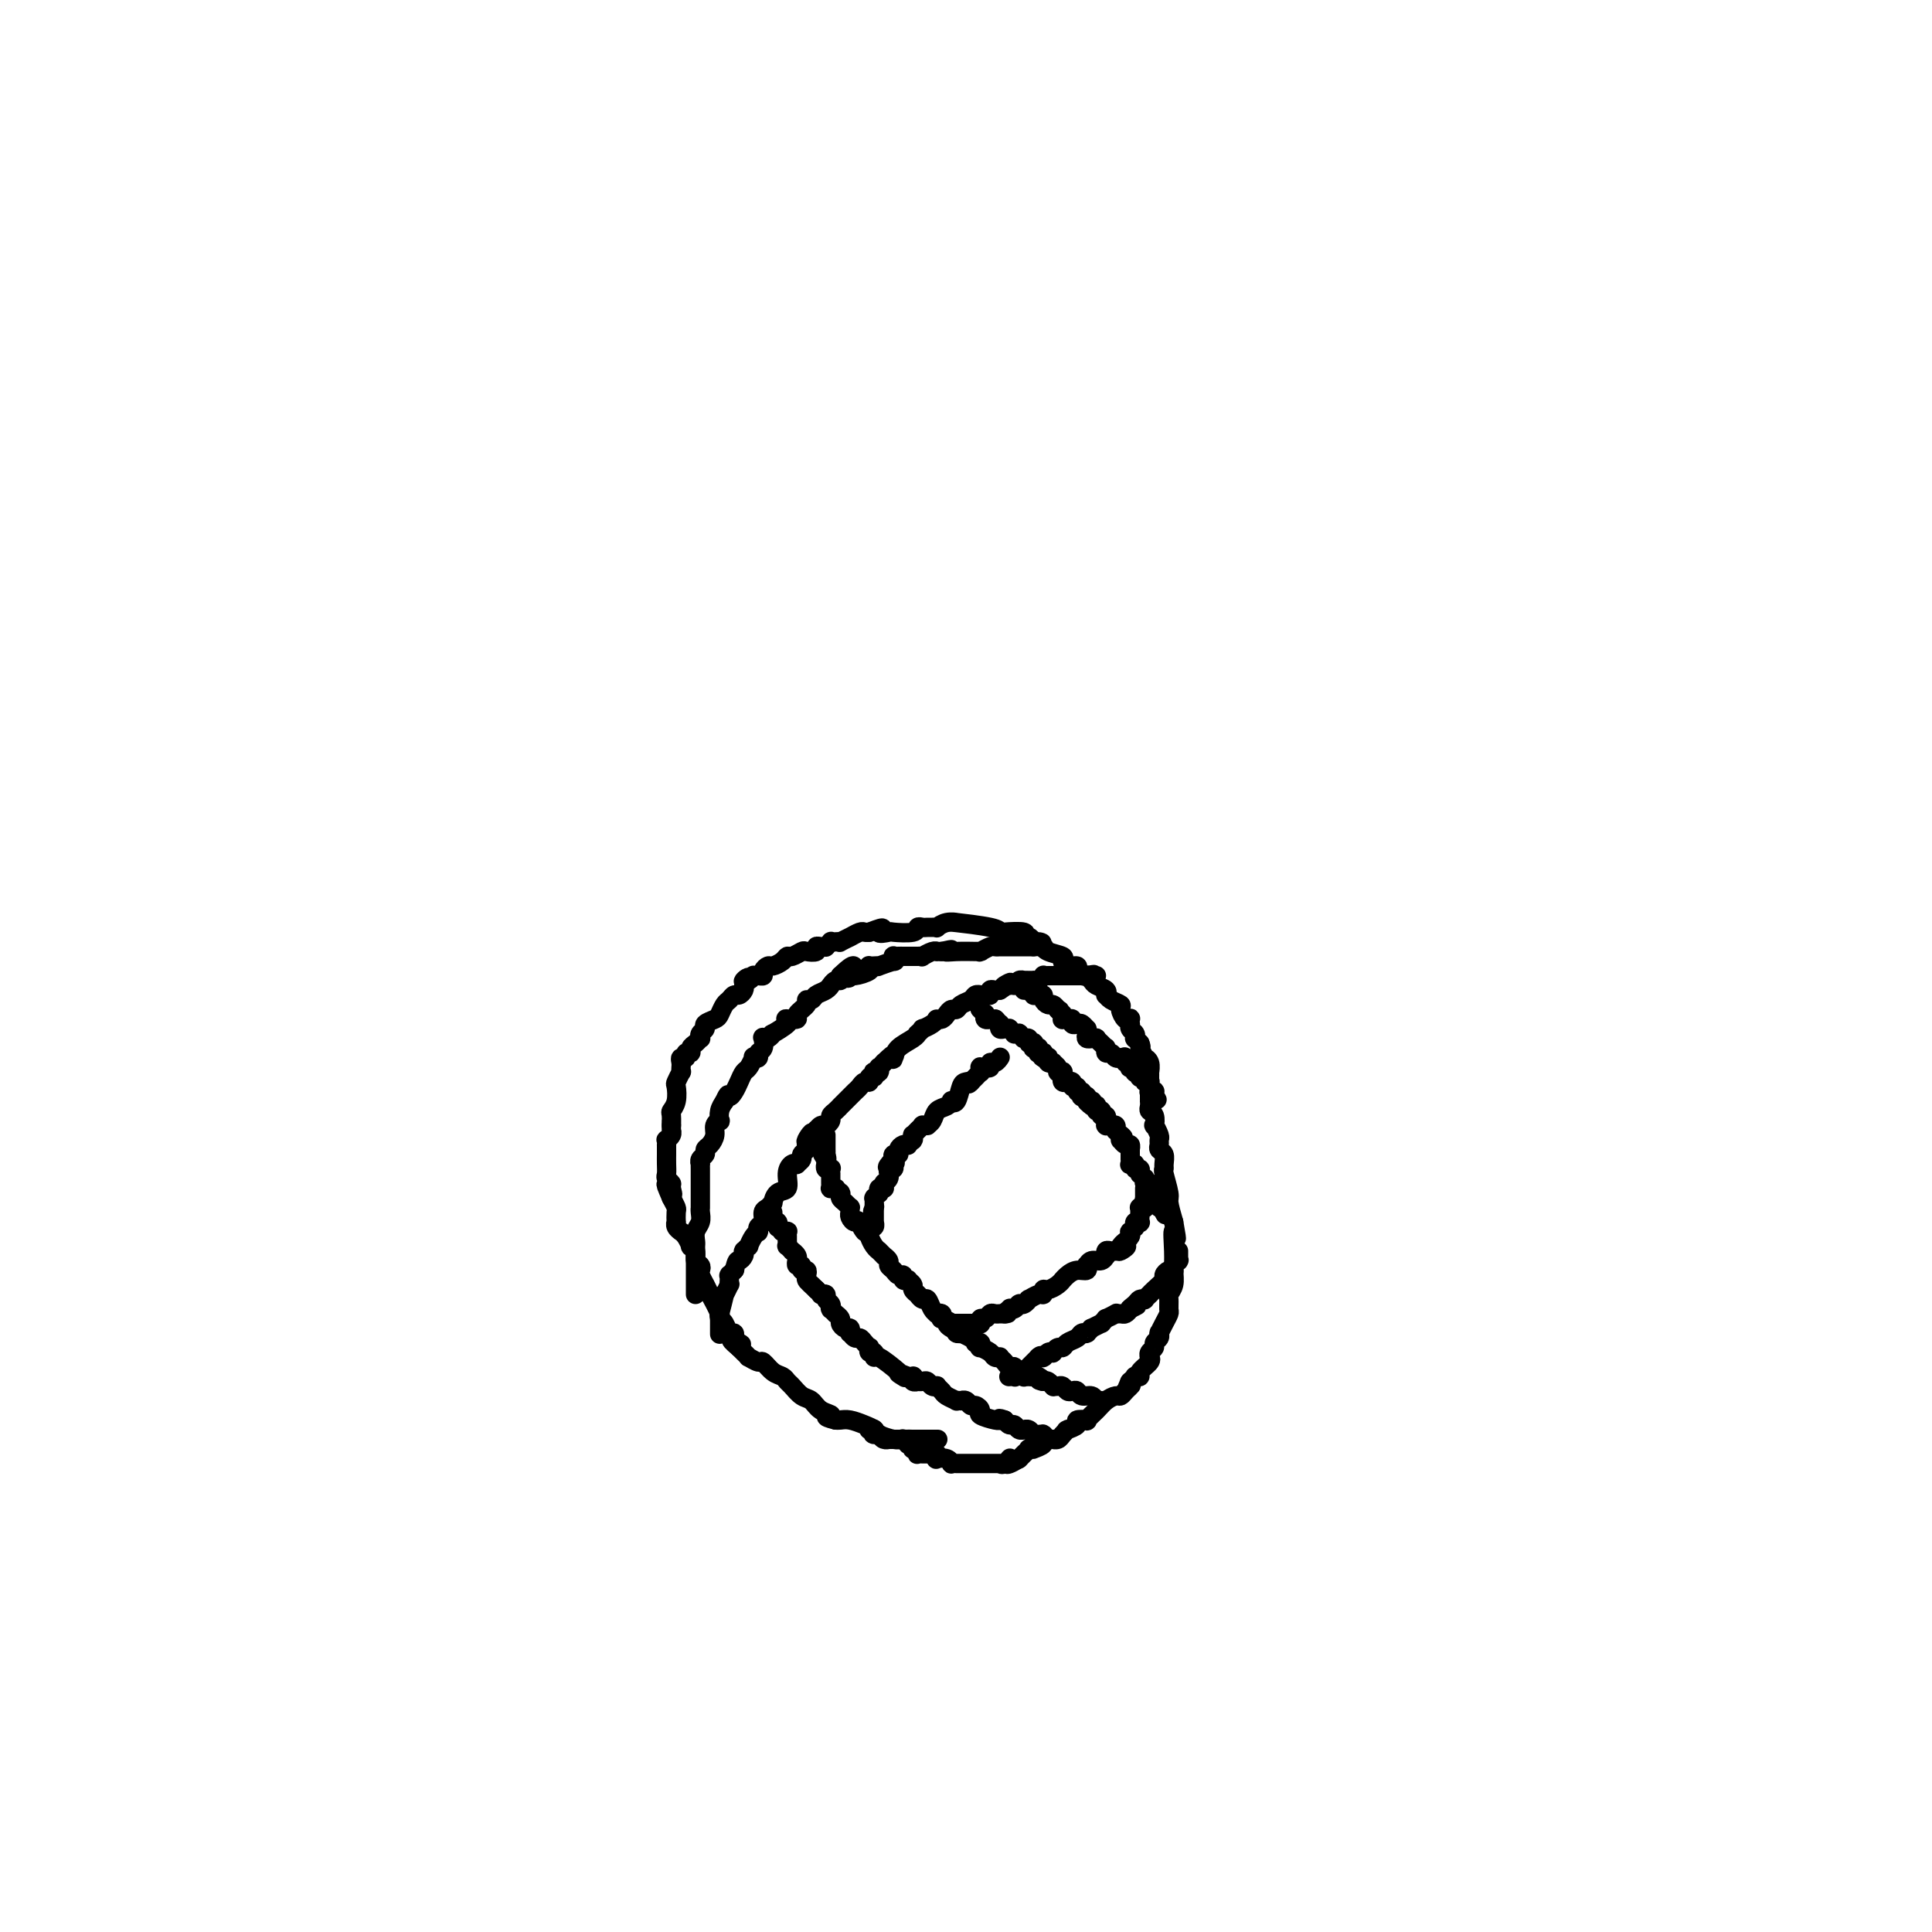 <svg viewBox='0 0 400 400' version='1.1' xmlns='http://www.w3.org/2000/svg' xmlns:xlink='http://www.w3.org/1999/xlink'><g fill='none' stroke='#000000' stroke-width='4' stroke-linecap='round' stroke-linejoin='round'><path d='M194,298c0.147,0.000 0.293,0.000 0,0c-0.293,-0.000 -1.027,-0.000 -1,0c0.027,0.000 0.815,0.001 0,0c-0.815,-0.001 -3.234,-0.003 -4,0c-0.766,0.003 0.122,0.012 0,0c-0.122,-0.012 -1.253,-0.044 -2,0c-0.747,0.044 -1.110,0.166 -2,0c-0.890,-0.166 -2.308,-0.619 -3,-1c-0.692,-0.381 -0.658,-0.691 -1,-1c-0.342,-0.309 -1.061,-0.619 -2,-1c-0.939,-0.381 -2.099,-0.833 -3,-1c-0.901,-0.167 -1.543,-0.048 -2,0c-0.457,0.048 -0.728,0.024 -1,0'/><path d='M173,294c-3.380,-0.815 -1.329,-0.852 -1,-1c0.329,-0.148 -1.064,-0.407 -2,-1c-0.936,-0.593 -1.416,-1.521 -2,-2c-0.584,-0.479 -1.272,-0.508 -2,-1c-0.728,-0.492 -1.494,-1.446 -2,-2c-0.506,-0.554 -0.750,-0.708 -1,-1c-0.250,-0.292 -0.506,-0.723 -1,-1c-0.494,-0.277 -1.228,-0.399 -2,-1c-0.772,-0.601 -1.584,-1.682 -2,-2c-0.416,-0.318 -0.437,0.125 -1,0c-0.563,-0.125 -1.667,-0.818 -2,-1c-0.333,-0.182 0.107,0.147 0,0c-0.107,-0.147 -0.760,-0.771 -1,-1c-0.240,-0.229 -0.067,-0.064 0,0c0.067,0.064 0.028,0.028 0,0c-0.028,-0.028 -0.046,-0.046 0,0c0.046,0.046 0.156,0.156 0,0c-0.156,-0.156 -0.578,-0.578 -1,-1'/><path d='M153,279c-3.110,-2.565 -0.885,-1.476 0,-1c0.885,0.476 0.430,0.340 0,0c-0.430,-0.340 -0.836,-0.882 -1,-1c-0.164,-0.118 -0.087,0.189 0,0c0.087,-0.189 0.183,-0.873 0,-1c-0.183,-0.127 -0.645,0.304 -1,0c-0.355,-0.304 -0.602,-1.344 -1,-2c-0.398,-0.656 -0.948,-0.930 -1,-1c-0.052,-0.070 0.393,0.064 0,-1c-0.393,-1.064 -1.626,-3.325 -2,-4c-0.374,-0.675 0.110,0.237 0,0c-0.110,-0.237 -0.813,-1.622 -1,-2c-0.187,-0.378 0.142,0.250 0,0c-0.142,-0.250 -0.755,-1.380 -1,-2c-0.245,-0.620 -0.122,-0.731 0,-1c0.122,-0.269 0.244,-0.697 0,-1c-0.244,-0.303 -0.853,-0.480 -1,-1c-0.147,-0.520 0.167,-1.383 0,-2c-0.167,-0.617 -0.814,-0.988 -1,-1c-0.186,-0.012 0.090,0.334 0,0c-0.090,-0.334 -0.546,-1.348 -1,-2c-0.454,-0.652 -0.906,-0.943 -1,-1c-0.094,-0.057 0.171,0.122 0,0c-0.171,-0.122 -0.777,-0.543 -1,-1c-0.223,-0.457 -0.062,-0.951 0,-1c0.062,-0.049 0.027,0.348 0,0c-0.027,-0.348 -0.046,-1.440 0,-2c0.046,-0.560 0.156,-0.589 0,-1c-0.156,-0.411 -0.578,-1.206 -1,-2'/><path d='M139,248c-2.161,-4.974 -0.565,-1.909 0,-1c0.565,0.909 0.099,-0.336 0,-1c-0.099,-0.664 0.170,-0.745 0,-1c-0.170,-0.255 -0.778,-0.684 -1,-1c-0.222,-0.316 -0.060,-0.519 0,-1c0.060,-0.481 0.016,-1.239 0,-2c-0.016,-0.761 -0.004,-1.525 0,-2c0.004,-0.475 0.001,-0.662 0,-1c-0.001,-0.338 -0.000,-0.827 0,-1c0.000,-0.173 -0.001,-0.032 0,0c0.001,0.032 0.004,-0.047 0,0c-0.004,0.047 -0.015,0.219 0,0c0.015,-0.219 0.057,-0.829 0,-1c-0.057,-0.171 -0.211,0.098 0,0c0.211,-0.098 0.789,-0.561 1,-1c0.211,-0.439 0.057,-0.853 0,-1c-0.057,-0.147 -0.015,-0.025 0,0c0.015,0.025 0.004,-0.045 0,0c-0.004,0.045 -0.001,0.204 0,0c0.001,-0.204 0.000,-0.773 0,-1c-0.000,-0.227 -0.000,-0.114 0,0'/><path d='M139,233c-0.004,-2.210 -0.015,-0.235 0,0c0.015,0.235 0.056,-1.269 0,-2c-0.056,-0.731 -0.207,-0.687 0,-1c0.207,-0.313 0.773,-0.983 1,-2c0.227,-1.017 0.113,-2.382 0,-3c-0.113,-0.618 -0.227,-0.491 0,-1c0.227,-0.509 0.793,-1.656 1,-2c0.207,-0.344 0.054,0.114 0,0c-0.054,-0.114 -0.011,-0.800 0,-1c0.011,-0.200 -0.012,0.086 0,0c0.012,-0.086 0.060,-0.544 0,-1c-0.060,-0.456 -0.227,-0.910 0,-1c0.227,-0.090 0.848,0.183 1,0c0.152,-0.183 -0.166,-0.824 0,-1c0.166,-0.176 0.815,0.111 1,0c0.185,-0.111 -0.095,-0.621 0,-1c0.095,-0.379 0.566,-0.626 1,-1c0.434,-0.374 0.833,-0.874 1,-1c0.167,-0.126 0.104,0.121 0,0c-0.104,-0.121 -0.249,-0.609 0,-1c0.249,-0.391 0.893,-0.686 1,-1c0.107,-0.314 -0.322,-0.647 0,-1c0.322,-0.353 1.396,-0.725 2,-1c0.604,-0.275 0.739,-0.451 1,-1c0.261,-0.549 0.648,-1.471 1,-2c0.352,-0.529 0.669,-0.667 1,-1c0.331,-0.333 0.676,-0.863 1,-1c0.324,-0.137 0.626,0.117 1,0c0.374,-0.117 0.821,-0.605 1,-1c0.179,-0.395 0.089,-0.698 0,-1'/><path d='M154,204c1.968,-2.563 0.386,-1.472 0,-1c-0.386,0.472 0.422,0.323 1,0c0.578,-0.323 0.924,-0.821 1,-1c0.076,-0.179 -0.120,-0.038 0,0c0.120,0.038 0.556,-0.028 1,0c0.444,0.028 0.896,0.148 1,0c0.104,-0.148 -0.141,-0.566 0,-1c0.141,-0.434 0.666,-0.886 1,-1c0.334,-0.114 0.475,0.109 1,0c0.525,-0.109 1.435,-0.551 2,-1c0.565,-0.449 0.786,-0.904 1,-1c0.214,-0.096 0.421,0.167 1,0c0.579,-0.167 1.531,-0.763 2,-1c0.469,-0.237 0.455,-0.116 1,0c0.545,0.116 1.647,0.228 2,0c0.353,-0.228 -0.045,-0.797 0,-1c0.045,-0.203 0.533,-0.040 1,0c0.467,0.040 0.912,-0.042 1,0c0.088,0.042 -0.182,0.207 0,0c0.182,-0.207 0.817,-0.787 1,-1c0.183,-0.213 -0.087,-0.061 0,0c0.087,0.061 0.532,0.030 1,0c0.468,-0.030 0.961,-0.060 1,0c0.039,0.060 -0.375,0.208 0,0c0.375,-0.208 1.539,-0.774 2,-1c0.461,-0.226 0.217,-0.113 0,0c-0.217,0.113 -0.409,0.226 0,0c0.409,-0.226 1.418,-0.792 2,-1c0.582,-0.208 0.738,-0.060 1,0c0.262,0.060 0.631,0.030 1,0'/><path d='M180,193c4.354,-1.703 2.238,-0.460 2,0c-0.238,0.460 1.403,0.137 2,0c0.597,-0.137 0.149,-0.089 1,0c0.851,0.089 3.001,0.220 4,0c0.999,-0.220 0.846,-0.791 1,-1c0.154,-0.209 0.614,-0.055 1,0c0.386,0.055 0.697,0.011 1,0c0.303,-0.011 0.598,0.011 1,0c0.402,-0.011 0.910,-0.056 1,0c0.090,0.056 -0.239,0.214 0,0c0.239,-0.214 1.045,-0.800 2,-1c0.955,-0.200 2.059,-0.015 2,0c-0.059,0.015 -1.283,-0.141 0,0c1.283,0.141 5.071,0.578 7,1c1.929,0.422 1.998,0.830 2,1c0.002,0.170 -0.063,0.101 1,0c1.063,-0.101 3.254,-0.233 4,0c0.746,0.233 0.047,0.832 0,1c-0.047,0.168 0.558,-0.095 1,0c0.442,0.095 0.721,0.547 1,1'/><path d='M214,195c2.950,0.555 1.324,-0.059 1,0c-0.324,0.059 0.655,0.789 1,1c0.345,0.211 0.056,-0.097 0,0c-0.056,0.097 0.122,0.600 1,1c0.878,0.400 2.455,0.699 3,1c0.545,0.301 0.058,0.606 0,1c-0.058,0.394 0.314,0.876 1,1c0.686,0.124 1.685,-0.111 2,0c0.315,0.111 -0.056,0.569 0,1c0.056,0.431 0.539,0.837 1,1c0.461,0.163 0.902,0.085 1,0c0.098,-0.085 -0.145,-0.176 0,0c0.145,0.176 0.679,0.621 1,1c0.321,0.379 0.427,0.693 1,1c0.573,0.307 1.611,0.607 2,1c0.389,0.393 0.128,0.877 0,1c-0.128,0.123 -0.123,-0.117 0,0c0.123,0.117 0.362,0.592 1,1c0.638,0.408 1.673,0.749 2,1c0.327,0.251 -0.056,0.411 0,1c0.056,0.589 0.551,1.607 1,2c0.449,0.393 0.851,0.161 1,0c0.149,-0.161 0.044,-0.251 0,0c-0.044,0.251 -0.026,0.842 0,1c0.026,0.158 0.059,-0.116 0,0c-0.059,0.116 -0.209,0.622 0,1c0.209,0.378 0.778,0.627 1,1c0.222,0.373 0.098,0.870 0,1c-0.098,0.130 -0.171,-0.106 0,0c0.171,0.106 0.585,0.553 1,1'/><path d='M236,216c0.554,1.341 -0.062,0.693 0,1c0.062,0.307 0.801,1.570 1,2c0.199,0.430 -0.143,0.027 0,0c0.143,-0.027 0.770,0.322 1,1c0.230,0.678 0.062,1.686 0,2c-0.062,0.314 -0.016,-0.067 0,0c0.016,0.067 0.004,0.582 0,1c-0.004,0.418 -0.001,0.738 0,1c0.001,0.262 0.001,0.465 0,1c-0.001,0.535 -0.001,1.400 0,2c0.001,0.600 0.004,0.933 0,1c-0.004,0.067 -0.015,-0.132 0,0c0.015,0.132 0.056,0.594 0,1c-0.056,0.406 -0.207,0.757 0,1c0.207,0.243 0.773,0.380 1,1c0.227,0.620 0.114,1.724 0,2c-0.114,0.276 -0.228,-0.277 0,0c0.228,0.277 0.797,1.383 1,2c0.203,0.617 0.040,0.746 0,1c-0.040,0.254 0.042,0.632 0,1c-0.042,0.368 -0.208,0.726 0,1c0.208,0.274 0.792,0.466 1,1c0.208,0.534 0.041,1.412 0,2c-0.041,0.588 0.044,0.887 0,1c-0.044,0.113 -0.218,0.041 0,1c0.218,0.959 0.828,2.951 1,4c0.172,1.049 -0.094,1.157 0,2c0.094,0.843 0.547,2.422 1,4'/><path d='M243,253c1.082,5.988 0.286,2.459 0,2c-0.286,-0.459 -0.063,2.152 0,4c0.063,1.848 -0.036,2.933 0,4c0.036,1.067 0.207,2.116 0,3c-0.207,0.884 -0.790,1.601 -1,2c-0.210,0.399 -0.046,0.478 0,1c0.046,0.522 -0.026,1.485 0,2c0.026,0.515 0.150,0.582 0,1c-0.150,0.418 -0.575,1.187 -1,2c-0.425,0.813 -0.850,1.671 -1,2c-0.150,0.329 -0.025,0.130 0,0c0.025,-0.130 -0.050,-0.190 0,0c0.050,0.190 0.223,0.629 0,1c-0.223,0.371 -0.844,0.674 -1,1c-0.156,0.326 0.154,0.675 0,1c-0.154,0.325 -0.771,0.625 -1,1c-0.229,0.375 -0.069,0.825 0,1c0.069,0.175 0.048,0.075 0,0c-0.048,-0.075 -0.122,-0.125 0,0c0.122,0.125 0.440,0.425 0,1c-0.440,0.575 -1.638,1.426 -2,2c-0.362,0.574 0.113,0.872 0,1c-0.113,0.128 -0.814,0.086 -1,0c-0.186,-0.086 0.142,-0.215 0,0c-0.142,0.215 -0.755,0.776 -1,1c-0.245,0.224 -0.123,0.112 0,0'/><path d='M234,286c-1.250,2.404 -0.376,1.414 0,1c0.376,-0.414 0.252,-0.252 0,0c-0.252,0.252 -0.633,0.595 -1,1c-0.367,0.405 -0.719,0.872 -1,1c-0.281,0.128 -0.490,-0.085 -1,0c-0.510,0.085 -1.322,0.467 -2,1c-0.678,0.533 -1.223,1.217 -2,2c-0.777,0.783 -1.785,1.663 -2,2c-0.215,0.337 0.363,0.129 0,0c-0.363,-0.129 -1.666,-0.179 -2,0c-0.334,0.179 0.300,0.587 0,1c-0.300,0.413 -1.533,0.833 -2,1c-0.467,0.167 -0.168,0.083 0,0c0.168,-0.083 0.205,-0.166 0,0c-0.205,0.166 -0.651,0.580 -1,1c-0.349,0.420 -0.599,0.847 -1,1c-0.401,0.153 -0.952,0.031 -1,0c-0.048,-0.031 0.409,0.030 0,0c-0.409,-0.030 -1.683,-0.151 -2,0c-0.317,0.151 0.322,0.575 0,1c-0.322,0.425 -1.607,0.850 -2,1c-0.393,0.150 0.105,0.026 0,0c-0.105,-0.026 -0.813,0.046 -1,0c-0.187,-0.046 0.147,-0.209 0,0c-0.147,0.209 -0.775,0.792 -1,1c-0.225,0.208 -0.046,0.042 0,0c0.046,-0.042 -0.039,0.040 0,0c0.039,-0.040 0.203,-0.203 0,0c-0.203,0.203 -0.772,0.772 -1,1c-0.228,0.228 -0.114,0.114 0,0'/><path d='M211,302c-3.966,2.415 -2.382,0.451 -2,0c0.382,-0.451 -0.438,0.611 -1,1c-0.562,0.389 -0.867,0.104 -1,0c-0.133,-0.104 -0.096,-0.028 0,0c0.096,0.028 0.251,0.007 0,0c-0.251,-0.007 -0.908,-0.002 -1,0c-0.092,0.002 0.382,0.001 0,0c-0.382,-0.001 -1.619,-0.000 -2,0c-0.381,0.000 0.095,0.000 0,0c-0.095,-0.000 -0.760,-0.000 -1,0c-0.240,0.000 -0.054,0.000 0,0c0.054,-0.000 -0.023,-0.000 0,0c0.023,0.000 0.146,0.000 0,0c-0.146,-0.000 -0.560,-0.000 -1,0c-0.440,0.000 -0.905,0.000 -1,0c-0.095,-0.000 0.181,-0.000 0,0c-0.181,0.000 -0.819,0.000 -1,0c-0.181,-0.000 0.095,-0.000 0,0c-0.095,0.000 -0.560,0.000 -1,0c-0.440,-0.000 -0.854,-0.000 -1,0c-0.146,0.000 -0.025,0.001 0,0c0.025,-0.001 -0.048,-0.004 0,0c0.048,0.004 0.216,0.015 0,0c-0.216,-0.015 -0.814,-0.056 -1,0c-0.186,0.056 0.042,0.207 0,0c-0.042,-0.207 -0.354,-0.774 -1,-1c-0.646,-0.226 -1.627,-0.112 -2,0c-0.373,0.112 -0.139,0.223 0,0c0.139,-0.223 0.183,-0.778 0,-1c-0.183,-0.222 -0.591,-0.111 -1,0'/><path d='M193,301c-3.007,-0.155 -1.524,-0.041 -1,0c0.524,0.041 0.089,0.011 0,0c-0.089,-0.011 0.169,-0.003 0,0c-0.169,0.003 -0.763,0.002 -1,0c-0.237,-0.002 -0.115,-0.004 0,0c0.115,0.004 0.223,0.015 0,0c-0.223,-0.015 -0.778,-0.057 -1,0c-0.222,0.057 -0.112,0.212 0,0c0.112,-0.212 0.226,-0.793 0,-1c-0.226,-0.207 -0.791,-0.041 -1,0c-0.209,0.041 -0.060,-0.042 0,0c0.060,0.042 0.031,0.208 0,0c-0.031,-0.208 -0.065,-0.792 0,-1c0.065,-0.208 0.227,-0.042 0,0c-0.227,0.042 -0.844,-0.041 -1,0c-0.156,0.041 0.150,0.207 0,0c-0.150,-0.207 -0.757,-0.788 -1,-1c-0.243,-0.212 -0.121,-0.057 0,0c0.121,0.057 0.243,0.015 0,0c-0.243,-0.015 -0.850,-0.004 -1,0c-0.150,0.004 0.157,0.001 0,0c-0.157,-0.001 -0.778,-0.000 -1,0c-0.222,0.000 -0.045,-0.000 0,0c0.045,0.000 -0.044,0.001 0,0c0.044,-0.001 0.219,-0.003 0,0c-0.219,0.003 -0.832,0.011 -1,0c-0.168,-0.011 0.109,-0.041 0,0c-0.109,0.041 -0.602,0.155 -1,0c-0.398,-0.155 -0.699,-0.577 -1,-1'/><path d='M182,297c-1.929,-0.558 -1.253,0.047 -1,0c0.253,-0.047 0.082,-0.745 0,-1c-0.082,-0.255 -0.074,-0.068 0,0c0.074,0.068 0.216,0.018 0,0c-0.216,-0.018 -0.790,-0.005 -1,0c-0.210,0.005 -0.057,0.001 0,0c0.057,-0.001 0.016,-0.000 0,0c-0.016,0.000 -0.008,0.000 0,0'/><path d='M144,268c0.000,-0.416 0.000,-0.832 0,-1c0.000,-0.168 0.000,-0.087 0,0c0.000,0.087 0.000,0.182 0,0c0.000,-0.182 0.000,-0.641 0,-1c0.000,-0.359 0.000,-0.618 0,-1c0.000,-0.382 0.000,-0.887 0,-1c0.000,-0.113 0.000,0.167 0,0c0.000,-0.167 0.000,-0.779 0,-1c-0.000,-0.221 -0.000,-0.051 0,0c0.000,0.051 0.000,-0.017 0,0c0.000,0.017 -0.000,0.120 0,0c0.000,-0.120 0.000,-0.463 0,-1c0.000,-0.537 0.000,-1.269 0,-2'/><path d='M144,260c-0.000,-1.478 -0.001,-1.173 0,-1c0.001,0.173 0.004,0.212 0,0c-0.004,-0.212 -0.015,-0.676 0,-1c0.015,-0.324 0.057,-0.507 0,-1c-0.057,-0.493 -0.211,-1.294 0,-2c0.211,-0.706 0.789,-1.317 1,-2c0.211,-0.683 0.057,-1.440 0,-2c-0.057,-0.560 -0.015,-0.925 0,-1c0.015,-0.075 0.004,0.139 0,0c-0.004,-0.139 -0.001,-0.630 0,-1c0.001,-0.370 0.000,-0.620 0,-1c-0.000,-0.380 -0.000,-0.889 0,-1c0.000,-0.111 0.000,0.178 0,0c-0.000,-0.178 -0.000,-0.821 0,-1c0.000,-0.179 0.000,0.107 0,0c-0.000,-0.107 -0.000,-0.607 0,-1c0.000,-0.393 0.000,-0.679 0,-1c-0.000,-0.321 -0.001,-0.677 0,-1c0.001,-0.323 0.004,-0.611 0,-1c-0.004,-0.389 -0.016,-0.878 0,-1c0.016,-0.122 0.060,0.123 0,0c-0.060,-0.123 -0.222,-0.613 0,-1c0.222,-0.387 0.829,-0.670 1,-1c0.171,-0.330 -0.094,-0.705 0,-1c0.094,-0.295 0.547,-0.508 1,-1c0.453,-0.492 0.905,-1.262 1,-2c0.095,-0.738 -0.168,-1.444 0,-2c0.168,-0.556 0.767,-0.964 1,-1c0.233,-0.036 0.101,0.298 0,0c-0.101,-0.298 -0.172,-1.228 0,-2c0.172,-0.772 0.586,-1.386 1,-2'/><path d='M150,228c0.952,-2.201 0.832,-1.204 1,-1c0.168,0.204 0.623,-0.383 1,-1c0.377,-0.617 0.674,-1.262 1,-2c0.326,-0.738 0.680,-1.570 1,-2c0.320,-0.430 0.607,-0.458 1,-1c0.393,-0.542 0.894,-1.597 1,-2c0.106,-0.403 -0.182,-0.154 0,0c0.182,0.154 0.833,0.213 1,0c0.167,-0.213 -0.149,-0.697 0,-1c0.149,-0.303 0.762,-0.425 1,-1c0.238,-0.575 0.099,-1.602 0,-2c-0.099,-0.398 -0.159,-0.166 0,0c0.159,0.166 0.537,0.265 1,0c0.463,-0.265 1.012,-0.894 1,-1c-0.012,-0.106 -0.583,0.312 0,0c0.583,-0.312 2.322,-1.354 3,-2c0.678,-0.646 0.295,-0.898 0,-1c-0.295,-0.102 -0.500,-0.056 0,0c0.500,0.056 1.706,0.121 2,0c0.294,-0.121 -0.326,-0.428 0,-1c0.326,-0.572 1.596,-1.410 2,-2c0.404,-0.590 -0.060,-0.933 0,-1c0.060,-0.067 0.642,0.141 1,0c0.358,-0.141 0.491,-0.630 1,-1c0.509,-0.370 1.394,-0.620 2,-1c0.606,-0.380 0.933,-0.889 1,-1c0.067,-0.111 -0.126,0.176 0,0c0.126,-0.176 0.572,-0.817 1,-1c0.428,-0.183 0.836,0.090 1,0c0.164,-0.090 0.082,-0.545 0,-1'/><path d='M174,202c4.169,-4.019 2.592,-1.067 2,0c-0.592,1.067 -0.198,0.247 0,0c0.198,-0.247 0.199,0.077 1,0c0.801,-0.077 2.401,-0.557 3,-1c0.599,-0.443 0.196,-0.850 0,-1c-0.196,-0.150 -0.185,-0.044 0,0c0.185,0.044 0.543,0.027 1,0c0.457,-0.027 1.012,-0.064 1,0c-0.012,0.064 -0.593,0.227 0,0c0.593,-0.227 2.358,-0.846 3,-1c0.642,-0.154 0.161,0.155 0,0c-0.161,-0.155 -0.002,-0.774 0,-1c0.002,-0.226 -0.153,-0.061 0,0c0.153,0.061 0.615,0.016 1,0c0.385,-0.016 0.694,-0.004 1,0c0.306,0.004 0.608,0.001 1,0c0.392,-0.001 0.874,0.001 1,0c0.126,-0.001 -0.103,-0.004 0,0c0.103,0.004 0.539,0.015 1,0c0.461,-0.015 0.945,-0.057 1,0c0.055,0.057 -0.321,0.211 0,0c0.321,-0.211 1.340,-0.789 2,-1c0.660,-0.211 0.960,-0.057 1,0c0.040,0.057 -0.182,0.015 0,0c0.182,-0.015 0.766,-0.004 1,0c0.234,0.004 0.117,0.002 0,0'/><path d='M195,197c3.420,-0.773 1.470,-0.207 1,0c-0.470,0.207 0.540,0.055 2,0c1.460,-0.055 3.370,-0.014 4,0c0.630,0.014 -0.021,-0.000 0,0c0.021,0.000 0.712,0.014 1,0c0.288,-0.014 0.172,-0.056 0,0c-0.172,0.056 -0.400,0.211 0,0c0.400,-0.211 1.427,-0.789 2,-1c0.573,-0.211 0.693,-0.057 1,0c0.307,0.057 0.800,0.015 1,0c0.200,-0.015 0.105,-0.004 0,0c-0.105,0.004 -0.220,0.001 0,0c0.220,-0.001 0.776,-0.000 1,0c0.224,0.000 0.117,0.000 0,0c-0.117,-0.000 -0.242,-0.000 0,0c0.242,0.000 0.852,0.000 1,0c0.148,-0.000 -0.167,-0.000 0,0c0.167,0.000 0.814,0.000 1,0c0.186,-0.000 -0.090,-0.000 0,0c0.090,0.000 0.545,0.000 1,0c0.455,-0.000 0.909,-0.000 1,0c0.091,0.000 -0.182,0.000 0,0c0.182,-0.000 0.818,-0.000 1,0c0.182,0.000 -0.091,0.000 0,0c0.091,-0.000 0.545,-0.000 1,0'/><path d='M214,196c3.167,-0.167 1.583,-0.083 0,0'/><path d='M149,276c0.000,0.204 0.000,0.407 0,0c-0.000,-0.407 -0.001,-1.425 0,-2c0.001,-0.575 0.004,-0.706 0,-1c-0.004,-0.294 -0.016,-0.753 0,-1c0.016,-0.247 0.061,-0.284 0,0c-0.061,0.284 -0.226,0.890 0,0c0.226,-0.890 0.845,-3.275 1,-4c0.155,-0.725 -0.155,0.212 0,0c0.155,-0.212 0.773,-1.572 1,-2c0.227,-0.428 0.061,0.078 0,0c-0.061,-0.078 -0.016,-0.739 0,-1c0.016,-0.261 0.005,-0.123 0,0c-0.005,0.123 -0.002,0.230 0,0c0.002,-0.230 0.004,-0.797 0,-1c-0.004,-0.203 -0.015,-0.040 0,0c0.015,0.040 0.056,-0.041 0,0c-0.056,0.041 -0.207,0.203 0,0c0.207,-0.203 0.774,-0.772 1,-1c0.226,-0.228 0.113,-0.114 0,0'/><path d='M152,263c0.630,-2.419 0.704,-1.968 1,-2c0.296,-0.032 0.815,-0.549 1,-1c0.185,-0.451 0.035,-0.837 0,-1c-0.035,-0.163 0.046,-0.103 0,0c-0.046,0.103 -0.219,0.248 0,0c0.219,-0.248 0.829,-0.890 1,-1c0.171,-0.110 -0.098,0.311 0,0c0.098,-0.311 0.561,-1.355 1,-2c0.439,-0.645 0.854,-0.893 1,-1c0.146,-0.107 0.024,-0.074 0,0c-0.024,0.074 0.049,0.189 0,0c-0.049,-0.189 -0.219,-0.682 0,-1c0.219,-0.318 0.829,-0.462 1,-1c0.171,-0.538 -0.096,-1.472 0,-2c0.096,-0.528 0.555,-0.650 1,-1c0.445,-0.350 0.875,-0.926 1,-1c0.125,-0.074 -0.055,0.355 0,0c0.055,-0.355 0.344,-1.493 1,-2c0.656,-0.507 1.677,-0.384 2,-1c0.323,-0.616 -0.053,-1.972 0,-3c0.053,-1.028 0.535,-1.729 1,-2c0.465,-0.271 0.913,-0.114 1,0c0.087,0.114 -0.187,0.185 0,0c0.187,-0.185 0.835,-0.624 1,-1c0.165,-0.376 -0.152,-0.688 0,-1c0.152,-0.312 0.772,-0.622 1,-1c0.228,-0.378 0.065,-0.822 0,-1c-0.065,-0.178 -0.033,-0.089 0,0'/><path d='M167,237c2.276,-4.281 0.465,-1.983 0,-1c-0.465,0.983 0.414,0.652 1,0c0.586,-0.652 0.878,-1.624 1,-2c0.122,-0.376 0.075,-0.156 0,0c-0.075,0.156 -0.179,0.249 0,0c0.179,-0.249 0.639,-0.840 1,-1c0.361,-0.160 0.623,0.111 1,0c0.377,-0.111 0.871,-0.603 1,-1c0.129,-0.397 -0.106,-0.698 0,-1c0.106,-0.302 0.553,-0.605 1,-1c0.447,-0.395 0.894,-0.880 1,-1c0.106,-0.120 -0.130,0.126 0,0c0.130,-0.126 0.626,-0.625 1,-1c0.374,-0.375 0.625,-0.626 1,-1c0.375,-0.374 0.875,-0.870 1,-1c0.125,-0.130 -0.125,0.105 0,0c0.125,-0.105 0.626,-0.549 1,-1c0.374,-0.451 0.622,-0.909 1,-1c0.378,-0.091 0.885,0.186 1,0c0.115,-0.186 -0.162,-0.833 0,-1c0.162,-0.167 0.761,0.148 1,0c0.239,-0.148 0.116,-0.757 0,-1c-0.116,-0.243 -0.224,-0.120 0,0c0.224,0.120 0.782,0.238 1,0c0.218,-0.238 0.097,-0.833 0,-1c-0.097,-0.167 -0.171,0.095 0,0c0.171,-0.095 0.585,-0.548 1,-1'/><path d='M183,220c2.933,-2.881 2.264,-1.585 2,-1c-0.264,0.585 -0.125,0.459 0,0c0.125,-0.459 0.234,-1.251 1,-2c0.766,-0.749 2.189,-1.454 3,-2c0.811,-0.546 1.008,-0.934 1,-1c-0.008,-0.066 -0.223,0.189 0,0c0.223,-0.189 0.883,-0.821 1,-1c0.117,-0.179 -0.309,0.095 0,0c0.309,-0.095 1.354,-0.561 2,-1c0.646,-0.439 0.894,-0.852 1,-1c0.106,-0.148 0.070,-0.029 0,0c-0.070,0.029 -0.173,-0.030 0,0c0.173,0.030 0.623,0.149 1,0c0.377,-0.149 0.682,-0.564 1,-1c0.318,-0.436 0.648,-0.891 1,-1c0.352,-0.109 0.725,0.128 1,0c0.275,-0.128 0.452,-0.623 1,-1c0.548,-0.377 1.468,-0.637 2,-1c0.532,-0.363 0.678,-0.829 1,-1c0.322,-0.171 0.821,-0.046 1,0c0.179,0.046 0.038,0.013 0,0c-0.038,-0.013 0.028,-0.007 0,0c-0.028,0.007 -0.148,0.016 0,0c0.148,-0.016 0.565,-0.057 1,0c0.435,0.057 0.890,0.211 1,0c0.110,-0.211 -0.124,-0.788 0,-1c0.124,-0.212 0.607,-0.061 1,0c0.393,0.061 0.697,0.030 1,0'/><path d='M207,205c3.896,-2.547 1.636,-1.415 1,-1c-0.636,0.415 0.352,0.112 1,0c0.648,-0.112 0.957,-0.034 1,0c0.043,0.034 -0.181,0.023 0,0c0.181,-0.023 0.766,-0.059 1,0c0.234,0.059 0.118,0.212 0,0c-0.118,-0.212 -0.238,-0.789 0,-1c0.238,-0.211 0.834,-0.057 1,0c0.166,0.057 -0.096,0.016 0,0c0.096,-0.016 0.552,-0.008 1,0c0.448,0.008 0.890,0.016 1,0c0.110,-0.016 -0.113,-0.057 0,0c0.113,0.057 0.560,0.211 1,0c0.440,-0.211 0.873,-0.789 1,-1c0.127,-0.211 -0.053,-0.057 0,0c0.053,0.057 0.339,0.015 1,0c0.661,-0.015 1.698,-0.004 2,0c0.302,0.004 -0.130,0.001 0,0c0.130,-0.001 0.823,-0.000 1,0c0.177,0.000 -0.160,0.000 0,0c0.160,-0.000 0.817,-0.000 1,0c0.183,0.000 -0.110,0.000 0,0c0.110,-0.000 0.622,-0.000 1,0c0.378,0.000 0.623,0.000 1,0c0.377,-0.000 0.885,-0.000 1,0c0.115,0.000 -0.165,0.000 0,0c0.165,-0.000 0.775,-0.000 1,0c0.225,0.000 0.064,0.000 0,0c-0.064,-0.000 -0.032,-0.000 0,0'/><path d='M225,202c2.797,-0.464 0.788,-0.124 0,0c-0.788,0.124 -0.355,0.033 0,0c0.355,-0.033 0.631,-0.009 1,0c0.369,0.009 0.831,0.002 1,0c0.169,-0.002 0.045,-0.001 0,0c-0.045,0.001 -0.012,0.000 0,0c0.012,-0.000 0.003,-0.000 0,0c-0.003,0.000 -0.002,0.000 0,0'/><path d='M217,298c0.008,0.008 0.016,0.016 0,0c-0.016,-0.016 -0.056,-0.057 0,0c0.056,0.057 0.208,0.211 0,0c-0.208,-0.211 -0.777,-0.788 -1,-1c-0.223,-0.212 -0.101,-0.061 0,0c0.101,0.061 0.181,0.030 0,0c-0.181,-0.030 -0.622,-0.061 -1,0c-0.378,0.061 -0.693,0.214 -1,0c-0.307,-0.214 -0.607,-0.793 -1,-1c-0.393,-0.207 -0.879,-0.041 -1,0c-0.121,0.041 0.122,-0.044 0,0c-0.122,0.044 -0.610,0.218 -1,0c-0.390,-0.218 -0.682,-0.828 -1,-1c-0.318,-0.172 -0.662,0.094 -1,0c-0.338,-0.094 -0.669,-0.547 -1,-1'/><path d='M208,294c-1.618,-0.620 -1.163,-0.169 -1,0c0.163,0.169 0.034,0.057 0,0c-0.034,-0.057 0.026,-0.058 0,0c-0.026,0.058 -0.140,0.174 -1,0c-0.860,-0.174 -2.468,-0.639 -3,-1c-0.532,-0.361 0.011,-0.619 0,-1c-0.011,-0.381 -0.576,-0.887 -1,-1c-0.424,-0.113 -0.706,0.166 -1,0c-0.294,-0.166 -0.599,-0.776 -1,-1c-0.401,-0.224 -0.899,-0.063 -1,0c-0.101,0.063 0.195,0.028 0,0c-0.195,-0.028 -0.879,-0.050 -1,0c-0.121,0.050 0.322,0.171 0,0c-0.322,-0.171 -1.410,-0.633 -2,-1c-0.590,-0.367 -0.683,-0.638 -1,-1c-0.317,-0.362 -0.858,-0.815 -1,-1c-0.142,-0.185 0.116,-0.102 0,0c-0.116,0.102 -0.604,0.223 -1,0c-0.396,-0.223 -0.698,-0.791 -1,-1c-0.302,-0.209 -0.603,-0.060 -1,0c-0.397,0.060 -0.890,0.030 -1,0c-0.110,-0.030 0.163,-0.061 0,0c-0.163,0.061 -0.762,0.212 -1,0c-0.238,-0.212 -0.115,-0.789 0,-1c0.115,-0.211 0.223,-0.057 0,0c-0.223,0.057 -0.778,0.016 -1,0c-0.222,-0.016 -0.111,-0.008 0,0'/><path d='M188,285c-3.321,-1.395 -1.622,-0.383 -1,0c0.622,0.383 0.168,0.137 0,0c-0.168,-0.137 -0.049,-0.165 -1,-1c-0.951,-0.835 -2.973,-2.476 -4,-3c-1.027,-0.524 -1.059,0.071 -1,0c0.059,-0.071 0.209,-0.806 0,-1c-0.209,-0.194 -0.777,0.154 -1,0c-0.223,-0.154 -0.101,-0.811 0,-1c0.101,-0.189 0.181,0.089 0,0c-0.181,-0.089 -0.623,-0.545 -1,-1c-0.377,-0.455 -0.689,-0.911 -1,-1c-0.311,-0.089 -0.622,0.187 -1,0c-0.378,-0.187 -0.823,-0.838 -1,-1c-0.177,-0.162 -0.085,0.164 0,0c0.085,-0.164 0.162,-0.819 0,-1c-0.162,-0.181 -0.564,0.110 -1,0c-0.436,-0.110 -0.905,-0.622 -1,-1c-0.095,-0.378 0.185,-0.623 0,-1c-0.185,-0.377 -0.834,-0.885 -1,-1c-0.166,-0.115 0.153,0.162 0,0c-0.153,-0.162 -0.777,-0.764 -1,-1c-0.223,-0.236 -0.045,-0.105 0,0c0.045,0.105 -0.045,0.186 0,0c0.045,-0.186 0.223,-0.637 0,-1c-0.223,-0.363 -0.847,-0.636 -1,-1c-0.153,-0.364 0.165,-0.819 0,-1c-0.165,-0.181 -0.814,-0.087 -1,0c-0.186,0.087 0.090,0.168 0,0c-0.090,-0.168 -0.545,-0.584 -1,-1'/><path d='M169,267c-2.895,-2.737 -0.631,-0.580 0,0c0.631,0.580 -0.371,-0.418 -1,-1c-0.629,-0.582 -0.886,-0.748 -1,-1c-0.114,-0.252 -0.087,-0.588 0,-1c0.087,-0.412 0.234,-0.899 0,-1c-0.234,-0.101 -0.848,0.184 -1,0c-0.152,-0.184 0.156,-0.837 0,-1c-0.156,-0.163 -0.778,0.162 -1,0c-0.222,-0.162 -0.044,-0.813 0,-1c0.044,-0.187 -0.044,0.089 0,0c0.044,-0.089 0.222,-0.545 0,-1c-0.222,-0.455 -0.844,-0.910 -1,-1c-0.156,-0.090 0.154,0.183 0,0c-0.154,-0.183 -0.774,-0.823 -1,-1c-0.226,-0.177 -0.060,0.110 0,0c0.060,-0.110 0.012,-0.618 0,-1c-0.012,-0.382 0.011,-0.638 0,-1c-0.011,-0.362 -0.056,-0.829 0,-1c0.056,-0.171 0.212,-0.045 0,0c-0.212,0.045 -0.793,0.008 -1,0c-0.207,-0.008 -0.041,0.012 0,0c0.041,-0.012 -0.042,-0.055 0,0c0.042,0.055 0.208,0.207 0,0c-0.208,-0.207 -0.792,-0.773 -1,-1c-0.208,-0.227 -0.042,-0.113 0,0c0.042,0.113 -0.040,0.226 0,0c0.040,-0.226 0.203,-0.792 0,-1c-0.203,-0.208 -0.772,-0.060 -1,0c-0.228,0.060 -0.114,0.030 0,0'/><path d='M160,253c-1.392,-2.105 -0.373,-0.368 0,0c0.373,0.368 0.100,-0.632 0,-1c-0.100,-0.368 -0.027,-0.102 0,0c0.027,0.102 0.007,0.041 0,0c-0.007,-0.041 -0.002,-0.063 0,0c0.002,0.063 0.001,0.209 0,0c-0.001,-0.209 -0.000,-0.774 0,-1c0.000,-0.226 0.000,-0.113 0,0'/><path d='M228,290c-0.364,0.121 -0.727,0.242 -1,0c-0.273,-0.242 -0.454,-0.849 -1,-1c-0.546,-0.151 -1.456,0.152 -2,0c-0.544,-0.152 -0.723,-0.759 -1,-1c-0.277,-0.241 -0.652,-0.117 -1,0c-0.348,0.117 -0.668,0.227 -1,0c-0.332,-0.227 -0.677,-0.792 -1,-1c-0.323,-0.208 -0.625,-0.059 -1,0c-0.375,0.059 -0.821,0.030 -1,0c-0.179,-0.030 -0.089,-0.060 0,0c0.089,0.060 0.178,0.208 0,0c-0.178,-0.208 -0.622,-0.774 -1,-1c-0.378,-0.226 -0.689,-0.113 -1,0'/><path d='M216,286c-1.807,-0.558 -0.326,0.047 0,0c0.326,-0.047 -0.505,-0.744 -1,-1c-0.495,-0.256 -0.654,-0.069 -1,0c-0.346,0.069 -0.878,0.019 -1,0c-0.122,-0.019 0.164,-0.009 0,0c-0.164,0.009 -0.780,0.017 -1,0c-0.220,-0.017 -0.044,-0.057 0,0c0.044,0.057 -0.045,0.213 0,0c0.045,-0.213 0.223,-0.793 0,-1c-0.223,-0.207 -0.847,-0.041 -1,0c-0.153,0.041 0.167,-0.044 0,0c-0.167,0.044 -0.819,0.218 -1,0c-0.181,-0.218 0.110,-0.829 0,-1c-0.110,-0.171 -0.621,0.099 -1,0c-0.379,-0.099 -0.625,-0.565 -1,-1c-0.375,-0.435 -0.878,-0.839 -1,-1c-0.122,-0.161 0.139,-0.081 0,0c-0.139,0.081 -0.677,0.162 -1,0c-0.323,-0.162 -0.430,-0.565 -1,-1c-0.570,-0.435 -1.602,-0.900 -2,-1c-0.398,-0.100 -0.161,0.167 0,0c0.161,-0.167 0.246,-0.766 0,-1c-0.246,-0.234 -0.821,-0.101 -1,0c-0.179,0.101 0.039,0.172 0,0c-0.039,-0.172 -0.336,-0.586 -1,-1c-0.664,-0.414 -1.694,-0.829 -2,-1c-0.306,-0.171 0.114,-0.097 0,0c-0.114,0.097 -0.761,0.219 -1,0c-0.239,-0.219 -0.068,-0.777 0,-1c0.068,-0.223 0.034,-0.112 0,0'/><path d='M198,275c-3.043,-1.658 -1.652,-0.305 -1,0c0.652,0.305 0.563,-0.440 0,-1c-0.563,-0.560 -1.601,-0.935 -2,-1c-0.399,-0.065 -0.159,0.179 0,0c0.159,-0.179 0.236,-0.782 0,-1c-0.236,-0.218 -0.784,-0.052 -1,0c-0.216,0.052 -0.099,-0.009 0,0c0.099,0.009 0.181,0.090 0,0c-0.181,-0.090 -0.623,-0.350 -1,-1c-0.377,-0.650 -0.688,-1.690 -1,-2c-0.312,-0.310 -0.623,0.110 -1,0c-0.377,-0.110 -0.818,-0.750 -1,-1c-0.182,-0.250 -0.105,-0.109 0,0c0.105,0.109 0.240,0.187 0,0c-0.240,-0.187 -0.853,-0.637 -1,-1c-0.147,-0.363 0.172,-0.637 0,-1c-0.172,-0.363 -0.834,-0.814 -1,-1c-0.166,-0.186 0.163,-0.105 0,0c-0.163,0.105 -0.818,0.235 -1,0c-0.182,-0.235 0.110,-0.836 0,-1c-0.110,-0.164 -0.622,0.110 -1,0c-0.378,-0.110 -0.622,-0.603 -1,-1c-0.378,-0.397 -0.890,-0.699 -1,-1c-0.110,-0.301 0.181,-0.602 0,-1c-0.181,-0.398 -0.836,-0.893 -1,-1c-0.164,-0.107 0.163,0.175 0,0c-0.163,-0.175 -0.814,-0.807 -1,-1c-0.186,-0.193 0.095,0.051 0,0c-0.095,-0.051 -0.564,-0.398 -1,-1c-0.436,-0.602 -0.839,-1.458 -1,-2c-0.161,-0.542 -0.081,-0.771 0,-1'/><path d='M180,255c-2.962,-2.969 -1.368,-0.393 -1,0c0.368,0.393 -0.490,-1.398 -1,-2c-0.510,-0.602 -0.673,-0.017 -1,0c-0.327,0.017 -0.820,-0.535 -1,-1c-0.180,-0.465 -0.047,-0.842 0,-1c0.047,-0.158 0.010,-0.098 0,0c-0.010,0.098 0.008,0.234 0,0c-0.008,-0.234 -0.040,-0.837 0,-1c0.040,-0.163 0.154,0.114 0,0c-0.154,-0.114 -0.576,-0.618 -1,-1c-0.424,-0.382 -0.849,-0.642 -1,-1c-0.151,-0.358 -0.026,-0.814 0,-1c0.026,-0.186 -0.046,-0.102 0,0c0.046,0.102 0.209,0.224 0,0c-0.209,-0.224 -0.792,-0.792 -1,-1c-0.208,-0.208 -0.042,-0.055 0,0c0.042,0.055 -0.041,0.012 0,0c0.041,-0.012 0.207,0.008 0,0c-0.207,-0.008 -0.788,-0.045 -1,0c-0.212,0.045 -0.057,0.171 0,0c0.057,-0.171 0.015,-0.638 0,-1c-0.015,-0.362 -0.003,-0.619 0,-1c0.003,-0.381 -0.003,-0.886 0,-1c0.003,-0.114 0.015,0.162 0,0c-0.015,-0.162 -0.057,-0.762 0,-1c0.057,-0.238 0.211,-0.116 0,0c-0.211,0.116 -0.789,0.224 -1,0c-0.211,-0.224 -0.057,-0.782 0,-1c0.057,-0.218 0.015,-0.097 0,0c-0.015,0.097 -0.004,0.171 0,0c0.004,-0.171 0.002,-0.585 0,-1'/><path d='M171,240c-1.392,-2.255 -0.373,-0.394 0,0c0.373,0.394 0.100,-0.679 0,-1c-0.100,-0.321 -0.027,0.111 0,0c0.027,-0.111 0.007,-0.766 0,-1c-0.007,-0.234 -0.002,-0.049 0,0c0.002,0.049 0.001,-0.039 0,0c-0.001,0.039 -0.000,0.207 0,0c0.000,-0.207 0.000,-0.787 0,-1c-0.000,-0.213 -0.000,-0.057 0,0c0.000,0.057 0.000,0.016 0,0c-0.000,-0.016 -0.000,-0.008 0,0c0.000,0.008 0.000,0.016 0,0c-0.000,-0.016 -0.000,-0.057 0,0c0.000,0.057 0.000,0.211 0,0c-0.000,-0.211 -0.000,-0.788 0,-1c0.000,-0.212 0.000,-0.061 0,0c-0.000,0.061 -0.000,0.030 0,0c0.000,-0.030 0.000,-0.060 0,0c-0.000,0.060 -0.000,0.208 0,0c0.000,-0.208 0.000,-0.774 0,-1c-0.000,-0.226 -0.000,-0.113 0,0'/><path d='M203,209c-0.008,-0.008 -0.016,-0.016 0,0c0.016,0.016 0.057,0.056 0,0c-0.057,-0.056 -0.212,-0.207 0,0c0.212,0.207 0.793,0.774 1,1c0.207,0.226 0.041,0.113 0,0c-0.041,-0.113 0.042,-0.226 0,0c-0.042,0.226 -0.208,0.793 0,1c0.208,0.207 0.792,0.056 1,0c0.208,-0.056 0.042,-0.015 0,0c-0.042,0.015 0.041,0.004 0,0c-0.041,-0.004 -0.207,-0.001 0,0c0.207,0.001 0.786,0.000 1,0c0.214,-0.000 0.061,-0.000 0,0c-0.061,0.000 -0.031,0.000 0,0'/><path d='M206,211c0.687,0.552 0.906,0.933 1,1c0.094,0.067 0.063,-0.179 0,0c-0.063,0.179 -0.156,0.784 0,1c0.156,0.216 0.563,0.044 1,0c0.437,-0.044 0.906,0.041 1,0c0.094,-0.041 -0.186,-0.208 0,0c0.186,0.208 0.838,0.792 1,1c0.162,0.208 -0.167,0.042 0,0c0.167,-0.042 0.829,0.041 1,0c0.171,-0.041 -0.151,-0.207 0,0c0.151,0.207 0.773,0.788 1,1c0.227,0.212 0.060,0.057 0,0c-0.060,-0.057 -0.012,-0.016 0,0c0.012,0.016 -0.012,0.008 0,0c0.012,-0.008 0.060,-0.016 0,0c-0.060,0.016 -0.226,0.056 0,0c0.226,-0.056 0.846,-0.207 1,0c0.154,0.207 -0.156,0.773 0,1c0.156,0.227 0.778,0.114 1,0c0.222,-0.114 0.045,-0.228 0,0c-0.045,0.228 0.041,0.797 0,1c-0.041,0.203 -0.208,0.040 0,0c0.208,-0.040 0.792,0.042 1,0c0.208,-0.042 0.042,-0.208 0,0c-0.042,0.208 0.041,0.792 0,1c-0.041,0.208 -0.207,0.042 0,0c0.207,-0.042 0.788,0.040 1,0c0.212,-0.040 0.057,-0.203 0,0c-0.057,0.203 -0.016,0.772 0,1c0.016,0.228 0.008,0.114 0,0'/><path d='M216,219c1.563,1.239 0.470,0.336 0,0c-0.470,-0.336 -0.318,-0.104 0,0c0.318,0.104 0.802,0.080 1,0c0.198,-0.080 0.110,-0.215 0,0c-0.110,0.215 -0.241,0.779 0,1c0.241,0.221 0.853,0.098 1,0c0.147,-0.098 -0.171,-0.171 0,0c0.171,0.171 0.830,0.586 1,1c0.170,0.414 -0.150,0.828 0,1c0.150,0.172 0.771,0.102 1,0c0.229,-0.102 0.065,-0.238 0,0c-0.065,0.238 -0.031,0.848 0,1c0.031,0.152 0.060,-0.155 0,0c-0.060,0.155 -0.208,0.773 0,1c0.208,0.227 0.773,0.065 1,0c0.227,-0.065 0.118,-0.033 0,0c-0.118,0.033 -0.243,0.065 0,0c0.243,-0.065 0.853,-0.229 1,0c0.147,0.229 -0.171,0.850 0,1c0.171,0.150 0.829,-0.170 1,0c0.171,0.170 -0.147,0.830 0,1c0.147,0.170 0.757,-0.150 1,0c0.243,0.150 0.118,0.771 0,1c-0.118,0.229 -0.228,0.065 0,0c0.228,-0.065 0.793,-0.032 1,0c0.207,0.032 0.055,0.061 0,0c-0.055,-0.061 -0.015,-0.212 0,0c0.015,0.212 0.004,0.789 0,1c-0.004,0.211 -0.001,0.057 0,0c0.001,-0.057 0.000,-0.016 0,0c-0.000,0.016 -0.000,0.008 0,0'/><path d='M225,228c1.333,1.388 0.165,0.358 0,0c-0.165,-0.358 0.674,-0.044 1,0c0.326,0.044 0.139,-0.180 0,0c-0.139,0.180 -0.230,0.766 0,1c0.230,0.234 0.779,0.115 1,0c0.221,-0.115 0.112,-0.228 0,0c-0.112,0.228 -0.227,0.797 0,1c0.227,0.203 0.797,0.039 1,0c0.203,-0.039 0.040,0.046 0,0c-0.040,-0.046 0.042,-0.223 0,0c-0.042,0.223 -0.207,0.845 0,1c0.207,0.155 0.788,-0.156 1,0c0.212,0.156 0.057,0.777 0,1c-0.057,0.223 -0.015,0.046 0,0c0.015,-0.046 0.003,0.040 0,0c-0.003,-0.040 0.003,-0.207 0,0c-0.003,0.207 -0.015,0.788 0,1c0.015,0.212 0.057,0.057 0,0c-0.057,-0.057 -0.212,-0.015 0,0c0.212,0.015 0.793,0.003 1,0c0.207,-0.003 0.041,0.003 0,0c-0.041,-0.003 0.042,-0.015 0,0c-0.042,0.015 -0.208,0.055 0,0c0.208,-0.055 0.792,-0.207 1,0c0.208,0.207 0.042,0.774 0,1c-0.042,0.226 0.041,0.113 0,0c-0.041,-0.113 -0.207,-0.226 0,0c0.207,0.226 0.786,0.792 1,1c0.214,0.208 0.061,0.060 0,0c-0.061,-0.060 -0.031,-0.030 0,0'/><path d='M232,235c1.080,1.018 0.279,0.061 0,0c-0.279,-0.061 -0.036,0.772 0,1c0.036,0.228 -0.134,-0.149 0,0c0.134,0.149 0.572,0.825 1,1c0.428,0.175 0.847,-0.150 1,0c0.153,0.150 0.041,0.776 0,1c-0.041,0.224 -0.011,0.046 0,0c0.011,-0.046 0.003,0.041 0,0c-0.003,-0.041 -0.001,-0.208 0,0c0.001,0.208 0.000,0.792 0,1c-0.000,0.208 -0.000,0.041 0,0c0.000,-0.041 0.000,0.045 0,0c-0.000,-0.045 -0.001,-0.222 0,0c0.001,0.222 0.004,0.843 0,1c-0.004,0.157 -0.016,-0.150 0,0c0.016,0.150 0.061,0.757 0,1c-0.061,0.243 -0.227,0.121 0,0c0.227,-0.121 0.846,-0.242 1,0c0.154,0.242 -0.156,0.849 0,1c0.156,0.151 0.778,-0.152 1,0c0.222,0.152 0.046,0.759 0,1c-0.046,0.241 0.040,0.118 0,0c-0.040,-0.118 -0.207,-0.229 0,0c0.207,0.229 0.786,0.797 1,1c0.214,0.203 0.061,0.040 0,0c-0.061,-0.040 -0.030,0.042 0,0c0.030,-0.042 0.060,-0.207 0,0c-0.060,0.207 -0.208,0.787 0,1c0.208,0.213 0.774,0.061 1,0c0.226,-0.061 0.113,-0.030 0,0'/><path d='M238,245c0.928,1.486 0.248,0.202 0,0c-0.248,-0.202 -0.063,0.678 0,1c0.063,0.322 0.003,0.086 0,0c-0.003,-0.086 0.052,-0.023 0,0c-0.052,0.023 -0.211,0.005 0,0c0.211,-0.005 0.792,0.002 1,0c0.208,-0.002 0.042,-0.015 0,0c-0.042,0.015 0.041,0.057 0,0c-0.041,-0.057 -0.207,-0.212 0,0c0.207,0.212 0.788,0.793 1,1c0.212,0.207 0.057,0.042 0,0c-0.057,-0.042 -0.015,0.040 0,0c0.015,-0.040 0.004,-0.203 0,0c-0.004,0.203 -0.001,0.772 0,1c0.001,0.228 0.000,0.114 0,0c-0.000,-0.114 0.000,-0.228 0,0c-0.000,0.228 -0.001,0.797 0,1c0.001,0.203 0.004,0.040 0,0c-0.004,-0.040 -0.015,0.042 0,0c0.015,-0.042 0.057,-0.207 0,0c-0.057,0.207 -0.211,0.788 0,1c0.211,0.212 0.789,0.057 1,0c0.211,-0.057 0.057,-0.015 0,0c-0.057,0.015 -0.015,0.003 0,0c0.015,-0.003 0.004,0.003 0,0c-0.004,-0.003 -0.001,-0.015 0,0c0.001,0.015 0.000,0.055 0,0c-0.000,-0.055 -0.000,-0.207 0,0c0.000,0.207 0.000,0.773 0,1c-0.000,0.227 -0.000,0.113 0,0'/><path d='M241,251c0.467,0.933 0.133,0.267 0,0c-0.133,-0.267 -0.067,-0.133 0,0'/><path d='M212,205c0.455,0.030 0.909,0.061 1,0c0.091,-0.061 -0.182,-0.213 0,0c0.182,0.213 0.818,0.792 1,1c0.182,0.208 -0.092,0.046 0,0c0.092,-0.046 0.549,0.026 1,0c0.451,-0.026 0.894,-0.148 1,0c0.106,0.148 -0.126,0.565 0,1c0.126,0.435 0.611,0.886 1,1c0.389,0.114 0.683,-0.110 1,0c0.317,0.110 0.659,0.555 1,1'/><path d='M219,209c1.022,0.558 0.078,-0.048 0,0c-0.078,0.048 0.711,0.749 1,1c0.289,0.251 0.077,0.053 0,0c-0.077,-0.053 -0.018,0.039 0,0c0.018,-0.039 -0.005,-0.207 0,0c0.005,0.207 0.039,0.791 0,1c-0.039,0.209 -0.151,0.042 0,0c0.151,-0.042 0.565,0.040 1,0c0.435,-0.040 0.891,-0.203 1,0c0.109,0.203 -0.129,0.772 0,1c0.129,0.228 0.623,0.117 1,0c0.377,-0.117 0.636,-0.238 1,0c0.364,0.238 0.834,0.834 1,1c0.166,0.166 0.029,-0.099 0,0c-0.029,0.099 0.049,0.563 0,1c-0.049,0.437 -0.224,0.848 0,1c0.224,0.152 0.848,0.044 1,0c0.152,-0.044 -0.169,-0.026 0,0c0.169,0.026 0.829,0.058 1,0c0.171,-0.058 -0.147,-0.208 0,0c0.147,0.208 0.757,0.774 1,1c0.243,0.226 0.118,0.112 0,0c-0.118,-0.112 -0.229,-0.222 0,0c0.229,0.222 0.796,0.776 1,1c0.204,0.224 0.043,0.116 0,0c-0.043,-0.116 0.031,-0.241 0,0c-0.031,0.241 -0.166,0.849 0,1c0.166,0.151 0.632,-0.155 1,0c0.368,0.155 0.638,0.773 1,1c0.362,0.227 0.818,0.065 1,0c0.182,-0.065 0.091,-0.032 0,0'/><path d='M232,219c2.239,1.543 1.336,0.399 1,0c-0.336,-0.399 -0.104,-0.054 0,0c0.104,0.054 0.080,-0.183 0,0c-0.080,0.183 -0.217,0.785 0,1c0.217,0.215 0.789,0.044 1,0c0.211,-0.044 0.060,0.040 0,0c-0.060,-0.040 -0.030,-0.203 0,0c0.030,0.203 0.061,0.772 0,1c-0.061,0.228 -0.214,0.114 0,0c0.214,-0.114 0.793,-0.228 1,0c0.207,0.228 0.041,0.797 0,1c-0.041,0.203 0.042,0.040 0,0c-0.042,-0.040 -0.208,0.042 0,0c0.208,-0.042 0.792,-0.208 1,0c0.208,0.208 0.041,0.792 0,1c-0.041,0.208 0.045,0.042 0,0c-0.045,-0.042 -0.222,0.040 0,0c0.222,-0.040 0.844,-0.203 1,0c0.156,0.203 -0.154,0.772 0,1c0.154,0.228 0.773,0.114 1,0c0.227,-0.114 0.061,-0.228 0,0c-0.061,0.228 -0.016,0.797 0,1c0.016,0.203 0.003,0.040 0,0c-0.003,-0.040 0.003,0.042 0,0c-0.003,-0.042 -0.015,-0.208 0,0c0.015,0.208 0.057,0.792 0,1c-0.057,0.208 -0.211,0.042 0,0c0.211,-0.042 0.789,0.040 1,0c0.211,-0.040 0.057,-0.203 0,0c-0.057,0.203 -0.016,0.772 0,1c0.016,0.228 0.008,0.114 0,0'/><path d='M239,227c1.083,1.254 0.290,0.388 0,0c-0.290,-0.388 -0.078,-0.300 0,0c0.078,0.300 0.021,0.812 0,1c-0.021,0.188 -0.006,0.054 0,0c0.006,-0.054 0.003,-0.027 0,0'/><path d='M198,274c0.000,0.000 0.100,0.100 0.1,0.1'/><path d='M198.1,274.1c-0.007,-0.007 -0.076,-0.075 -0.1,-0.1c-0.024,-0.025 -0.003,-0.007 0,0c0.003,0.007 -0.013,0.002 0,0c0.013,-0.002 0.056,-0.000 0,0c-0.056,0.000 -0.212,0.000 0,0c0.212,-0.000 0.793,-0.000 1,0c0.207,0.000 0.041,0.000 0,0c-0.041,-0.000 0.042,-0.000 0,0c-0.042,0.000 -0.208,0.000 0,0c0.208,-0.000 0.792,-0.000 1,0c0.208,0.000 0.041,0.000 0,0c-0.041,-0.000 0.045,-0.000 0,0c-0.045,0.000 -0.222,0.000 0,0c0.222,-0.000 0.843,-0.000 1,0c0.157,0.000 -0.150,0.000 0,0c0.150,-0.000 0.758,-0.000 1,0c0.242,0.000 0.117,0.000 0,0c-0.117,-0.000 -0.228,-0.000 0,0c0.228,0.000 0.793,0.001 1,0c0.207,-0.001 0.055,-0.004 0,0c-0.055,0.004 -0.012,0.016 0,0c0.012,-0.016 -0.008,-0.061 0,0c0.008,0.061 0.043,0.226 0,0c-0.043,-0.226 -0.166,-0.845 0,-1c0.166,-0.155 0.619,0.155 1,0c0.381,-0.155 0.690,-0.774 1,-1c0.310,-0.226 0.622,-0.061 1,0c0.378,0.061 0.823,0.016 1,0c0.177,-0.016 0.086,-0.004 0,0c-0.086,0.004 -0.167,0.001 0,0c0.167,-0.001 0.584,-0.001 1,0'/><path d='M208,272c1.468,-0.265 0.187,0.121 0,0c-0.187,-0.121 0.721,-0.750 1,-1c0.279,-0.250 -0.069,-0.120 0,0c0.069,0.120 0.557,0.229 1,0c0.443,-0.229 0.841,-0.798 1,-1c0.159,-0.202 0.079,-0.039 0,0c-0.079,0.039 -0.158,-0.046 0,0c0.158,0.046 0.554,0.224 1,0c0.446,-0.224 0.942,-0.849 1,-1c0.058,-0.151 -0.322,0.170 0,0c0.322,-0.170 1.347,-0.833 2,-1c0.653,-0.167 0.935,0.162 1,0c0.065,-0.162 -0.088,-0.813 0,-1c0.088,-0.187 0.418,0.091 1,0c0.582,-0.091 1.415,-0.550 2,-1c0.585,-0.450 0.921,-0.890 1,-1c0.079,-0.110 -0.098,0.110 0,0c0.098,-0.110 0.471,-0.550 1,-1c0.529,-0.450 1.216,-0.909 2,-1c0.784,-0.091 1.667,0.187 2,0c0.333,-0.187 0.117,-0.839 0,-1c-0.117,-0.161 -0.136,0.168 0,0c0.136,-0.168 0.428,-0.833 1,-1c0.572,-0.167 1.424,0.166 2,0c0.576,-0.166 0.876,-0.829 1,-1c0.124,-0.171 0.072,0.150 0,0c-0.072,-0.150 -0.164,-0.772 0,-1c0.164,-0.228 0.583,-0.061 1,0c0.417,0.061 0.834,0.018 1,0c0.166,-0.018 0.083,-0.009 0,0'/><path d='M231,259c3.801,-1.966 1.802,-0.383 1,0c-0.802,0.383 -0.407,-0.436 0,-1c0.407,-0.564 0.827,-0.873 1,-1c0.173,-0.127 0.098,-0.071 0,0c-0.098,0.071 -0.219,0.159 0,0c0.219,-0.159 0.776,-0.565 1,-1c0.224,-0.435 0.113,-0.900 0,-1c-0.113,-0.100 -0.227,0.166 0,0c0.227,-0.166 0.797,-0.763 1,-1c0.203,-0.237 0.040,-0.115 0,0c-0.040,0.115 0.042,0.223 0,0c-0.042,-0.223 -0.207,-0.777 0,-1c0.207,-0.223 0.788,-0.116 1,0c0.212,0.116 0.057,0.241 0,0c-0.057,-0.241 -0.015,-0.850 0,-1c0.015,-0.150 0.004,0.157 0,0c-0.004,-0.157 -0.001,-0.778 0,-1c0.001,-0.222 0.000,-0.045 0,0c-0.000,0.045 -0.000,-0.040 0,0c0.000,0.040 0.000,0.207 0,0c-0.000,-0.207 -0.001,-0.787 0,-1c0.001,-0.213 0.004,-0.057 0,0c-0.004,0.057 -0.015,0.016 0,0c0.015,-0.016 0.057,-0.008 0,0c-0.057,0.008 -0.211,0.016 0,0c0.211,-0.016 0.789,-0.057 1,0c0.211,0.057 0.057,0.211 0,0c-0.057,-0.211 -0.015,-0.788 0,-1c0.015,-0.212 0.004,-0.061 0,0c-0.004,0.061 -0.002,0.030 0,0'/><path d='M237,249c0.928,-1.486 0.249,-0.201 0,0c-0.249,0.201 -0.067,-0.682 0,-1c0.067,-0.318 0.018,-0.071 0,0c-0.018,0.071 -0.005,-0.032 0,0c0.005,0.032 0.001,0.201 0,0c-0.001,-0.201 -0.000,-0.772 0,-1c0.000,-0.228 0.000,-0.113 0,0c-0.000,0.113 -0.000,0.223 0,0c0.000,-0.223 0.000,-0.778 0,-1c-0.000,-0.222 -0.000,-0.111 0,0'/><path d='M209,285c-0.111,0.008 -0.222,0.016 0,0c0.222,-0.016 0.778,-0.057 1,0c0.222,0.057 0.111,0.211 0,0c-0.111,-0.211 -0.222,-0.789 0,-1c0.222,-0.211 0.777,-0.056 1,0c0.223,0.056 0.115,0.012 0,0c-0.115,-0.012 -0.238,0.008 0,0c0.238,-0.008 0.837,-0.044 1,0c0.163,0.044 -0.111,0.166 0,0c0.111,-0.166 0.607,-0.622 1,-1c0.393,-0.378 0.684,-0.680 1,-1c0.316,-0.320 0.658,-0.660 1,-1'/><path d='M215,281c0.868,-0.619 0.036,-0.166 0,0c-0.036,0.166 0.722,0.045 1,0c0.278,-0.045 0.075,-0.012 0,0c-0.075,0.012 -0.021,0.004 0,0c0.021,-0.004 0.008,-0.005 0,0c-0.008,0.005 -0.012,0.015 0,0c0.012,-0.015 0.041,-0.056 0,0c-0.041,0.056 -0.152,0.207 0,0c0.152,-0.207 0.566,-0.773 1,-1c0.434,-0.227 0.889,-0.117 1,0c0.111,0.117 -0.121,0.239 0,0c0.121,-0.239 0.596,-0.838 1,-1c0.404,-0.162 0.739,0.114 1,0c0.261,-0.114 0.448,-0.619 1,-1c0.552,-0.381 1.467,-0.637 2,-1c0.533,-0.363 0.683,-0.833 1,-1c0.317,-0.167 0.801,-0.029 1,0c0.199,0.029 0.114,-0.049 0,0c-0.114,0.049 -0.256,0.224 0,0c0.256,-0.224 0.910,-0.849 1,-1c0.090,-0.151 -0.384,0.171 0,0c0.384,-0.171 1.627,-0.834 2,-1c0.373,-0.166 -0.125,0.166 0,0c0.125,-0.166 0.874,-0.829 1,-1c0.126,-0.171 -0.370,0.151 0,0c0.370,-0.151 1.605,-0.775 2,-1c0.395,-0.225 -0.049,-0.050 0,0c0.049,0.050 0.590,-0.025 1,0c0.410,0.025 0.689,0.150 1,0c0.311,-0.150 0.656,-0.575 1,-1'/><path d='M234,271c2.890,-1.502 0.616,-0.258 0,0c-0.616,0.258 0.427,-0.471 1,-1c0.573,-0.529 0.675,-0.860 1,-1c0.325,-0.140 0.871,-0.090 1,0c0.129,0.090 -0.160,0.218 0,0c0.160,-0.218 0.769,-0.783 1,-1c0.231,-0.217 0.086,-0.085 0,0c-0.086,0.085 -0.111,0.124 0,0c0.111,-0.124 0.359,-0.412 1,-1c0.641,-0.588 1.674,-1.477 2,-2c0.326,-0.523 -0.056,-0.680 0,-1c0.056,-0.320 0.551,-0.804 1,-1c0.449,-0.196 0.853,-0.105 1,0c0.147,0.105 0.038,0.225 0,0c-0.038,-0.225 -0.007,-0.796 0,-1c0.007,-0.204 -0.012,-0.040 0,0c0.012,0.040 0.056,-0.042 0,0c-0.056,0.042 -0.211,0.208 0,0c0.211,-0.208 0.789,-0.792 1,-1c0.211,-0.208 0.057,-0.042 0,0c-0.057,0.042 -0.015,-0.041 0,0c0.015,0.041 0.004,0.207 0,0c-0.004,-0.207 -0.001,-0.787 0,-1c0.001,-0.213 0.000,-0.061 0,0c-0.000,0.061 -0.000,0.030 0,0c0.000,-0.030 0.000,-0.060 0,0c-0.000,0.060 -0.000,0.208 0,0c0.000,-0.208 0.000,-0.774 0,-1c-0.000,-0.226 -0.000,-0.113 0,0'/><path d='M207,219c0.006,-0.009 0.012,-0.017 0,0c-0.012,0.017 -0.040,0.061 0,0c0.040,-0.061 0.150,-0.227 0,0c-0.150,0.227 -0.561,0.845 -1,1c-0.439,0.155 -0.906,-0.154 -1,0c-0.094,0.154 0.185,0.772 0,1c-0.185,0.228 -0.834,0.065 -1,0c-0.166,-0.065 0.153,-0.033 0,0c-0.153,0.033 -0.777,0.065 -1,0c-0.223,-0.065 -0.045,-0.228 0,0c0.045,0.228 -0.043,0.849 0,1c0.043,0.151 0.218,-0.166 0,0c-0.218,0.166 -0.828,0.814 -1,1c-0.172,0.186 0.094,-0.090 0,0c-0.094,0.090 -0.547,0.545 -1,1'/><path d='M201,224c-0.881,0.777 -0.082,0.219 0,0c0.082,-0.219 -0.552,-0.098 -1,0c-0.448,0.098 -0.710,0.173 -1,1c-0.290,0.827 -0.606,2.406 -1,3c-0.394,0.594 -0.865,0.204 -1,0c-0.135,-0.204 0.065,-0.223 0,0c-0.065,0.223 -0.395,0.687 -1,1c-0.605,0.313 -1.487,0.476 -2,1c-0.513,0.524 -0.659,1.408 -1,2c-0.341,0.592 -0.879,0.894 -1,1c-0.121,0.106 0.174,0.018 0,0c-0.174,-0.018 -0.817,0.033 -1,0c-0.183,-0.033 0.095,-0.149 0,0c-0.095,0.149 -0.562,0.562 -1,1c-0.438,0.438 -0.848,0.901 -1,1c-0.152,0.099 -0.045,-0.166 0,0c0.045,0.166 0.027,0.763 0,1c-0.027,0.237 -0.062,0.115 0,0c0.062,-0.115 0.223,-0.224 0,0c-0.223,0.224 -0.830,0.782 -1,1c-0.170,0.218 0.098,0.097 0,0c-0.098,-0.097 -0.561,-0.169 -1,0c-0.439,0.169 -0.853,0.581 -1,1c-0.147,0.419 -0.025,0.847 0,1c0.025,0.153 -0.045,0.031 0,0c0.045,-0.031 0.204,0.030 0,0c-0.204,-0.030 -0.773,-0.151 -1,0c-0.227,0.151 -0.114,0.576 0,1'/><path d='M185,240c-2.475,2.701 -0.664,1.455 0,1c0.664,-0.455 0.179,-0.118 0,0c-0.179,0.118 -0.052,0.016 0,0c0.052,-0.016 0.028,0.052 0,0c-0.028,-0.052 -0.060,-0.225 0,0c0.060,0.225 0.213,0.848 0,1c-0.213,0.152 -0.793,-0.166 -1,0c-0.207,0.166 -0.041,0.815 0,1c0.041,0.185 -0.041,-0.095 0,0c0.041,0.095 0.207,0.565 0,1c-0.207,0.435 -0.788,0.834 -1,1c-0.212,0.166 -0.057,0.097 0,0c0.057,-0.097 0.015,-0.222 0,0c-0.015,0.222 -0.003,0.792 0,1c0.003,0.208 -0.003,0.055 0,0c0.003,-0.055 0.015,-0.011 0,0c-0.015,0.011 -0.057,-0.011 0,0c0.057,0.011 0.212,0.054 0,0c-0.212,-0.054 -0.793,-0.207 -1,0c-0.207,0.207 -0.041,0.773 0,1c0.041,0.227 -0.041,0.114 0,0c0.041,-0.114 0.207,-0.228 0,0c-0.207,0.228 -0.788,0.797 -1,1c-0.212,0.203 -0.057,0.040 0,0c0.057,-0.040 0.015,0.042 0,0c-0.015,-0.042 -0.004,-0.208 0,0c0.004,0.208 0.001,0.791 0,1c-0.001,0.209 -0.000,0.046 0,0c0.000,-0.046 0.000,0.026 0,0c-0.000,-0.026 -0.000,-0.150 0,0c0.000,0.150 0.000,0.575 0,1'/><path d='M181,250c-0.619,1.547 -0.166,0.413 0,0c0.166,-0.413 0.044,-0.107 0,0c-0.044,0.107 -0.012,0.015 0,0c0.012,-0.015 0.003,0.049 0,0c-0.003,-0.049 -0.001,-0.210 0,0c0.001,0.210 0.000,0.792 0,1c-0.000,0.208 -0.000,0.042 0,0c0.000,-0.042 0.000,0.042 0,0c-0.000,-0.042 0.000,-0.208 0,0c-0.000,0.208 -0.000,0.792 0,1c0.000,0.208 0.000,0.042 0,0c-0.000,-0.042 -0.000,0.040 0,0c0.000,-0.040 0.001,-0.203 0,0c-0.001,0.203 -0.004,0.772 0,1c0.004,0.228 0.015,0.114 0,0c-0.015,-0.114 -0.057,-0.227 0,0c0.057,0.227 0.211,0.793 0,1c-0.211,0.207 -0.789,0.056 -1,0c-0.211,-0.056 -0.057,-0.015 0,0c0.057,0.015 0.016,0.004 0,0c-0.016,-0.004 -0.008,-0.002 0,0'/></g>
</svg>